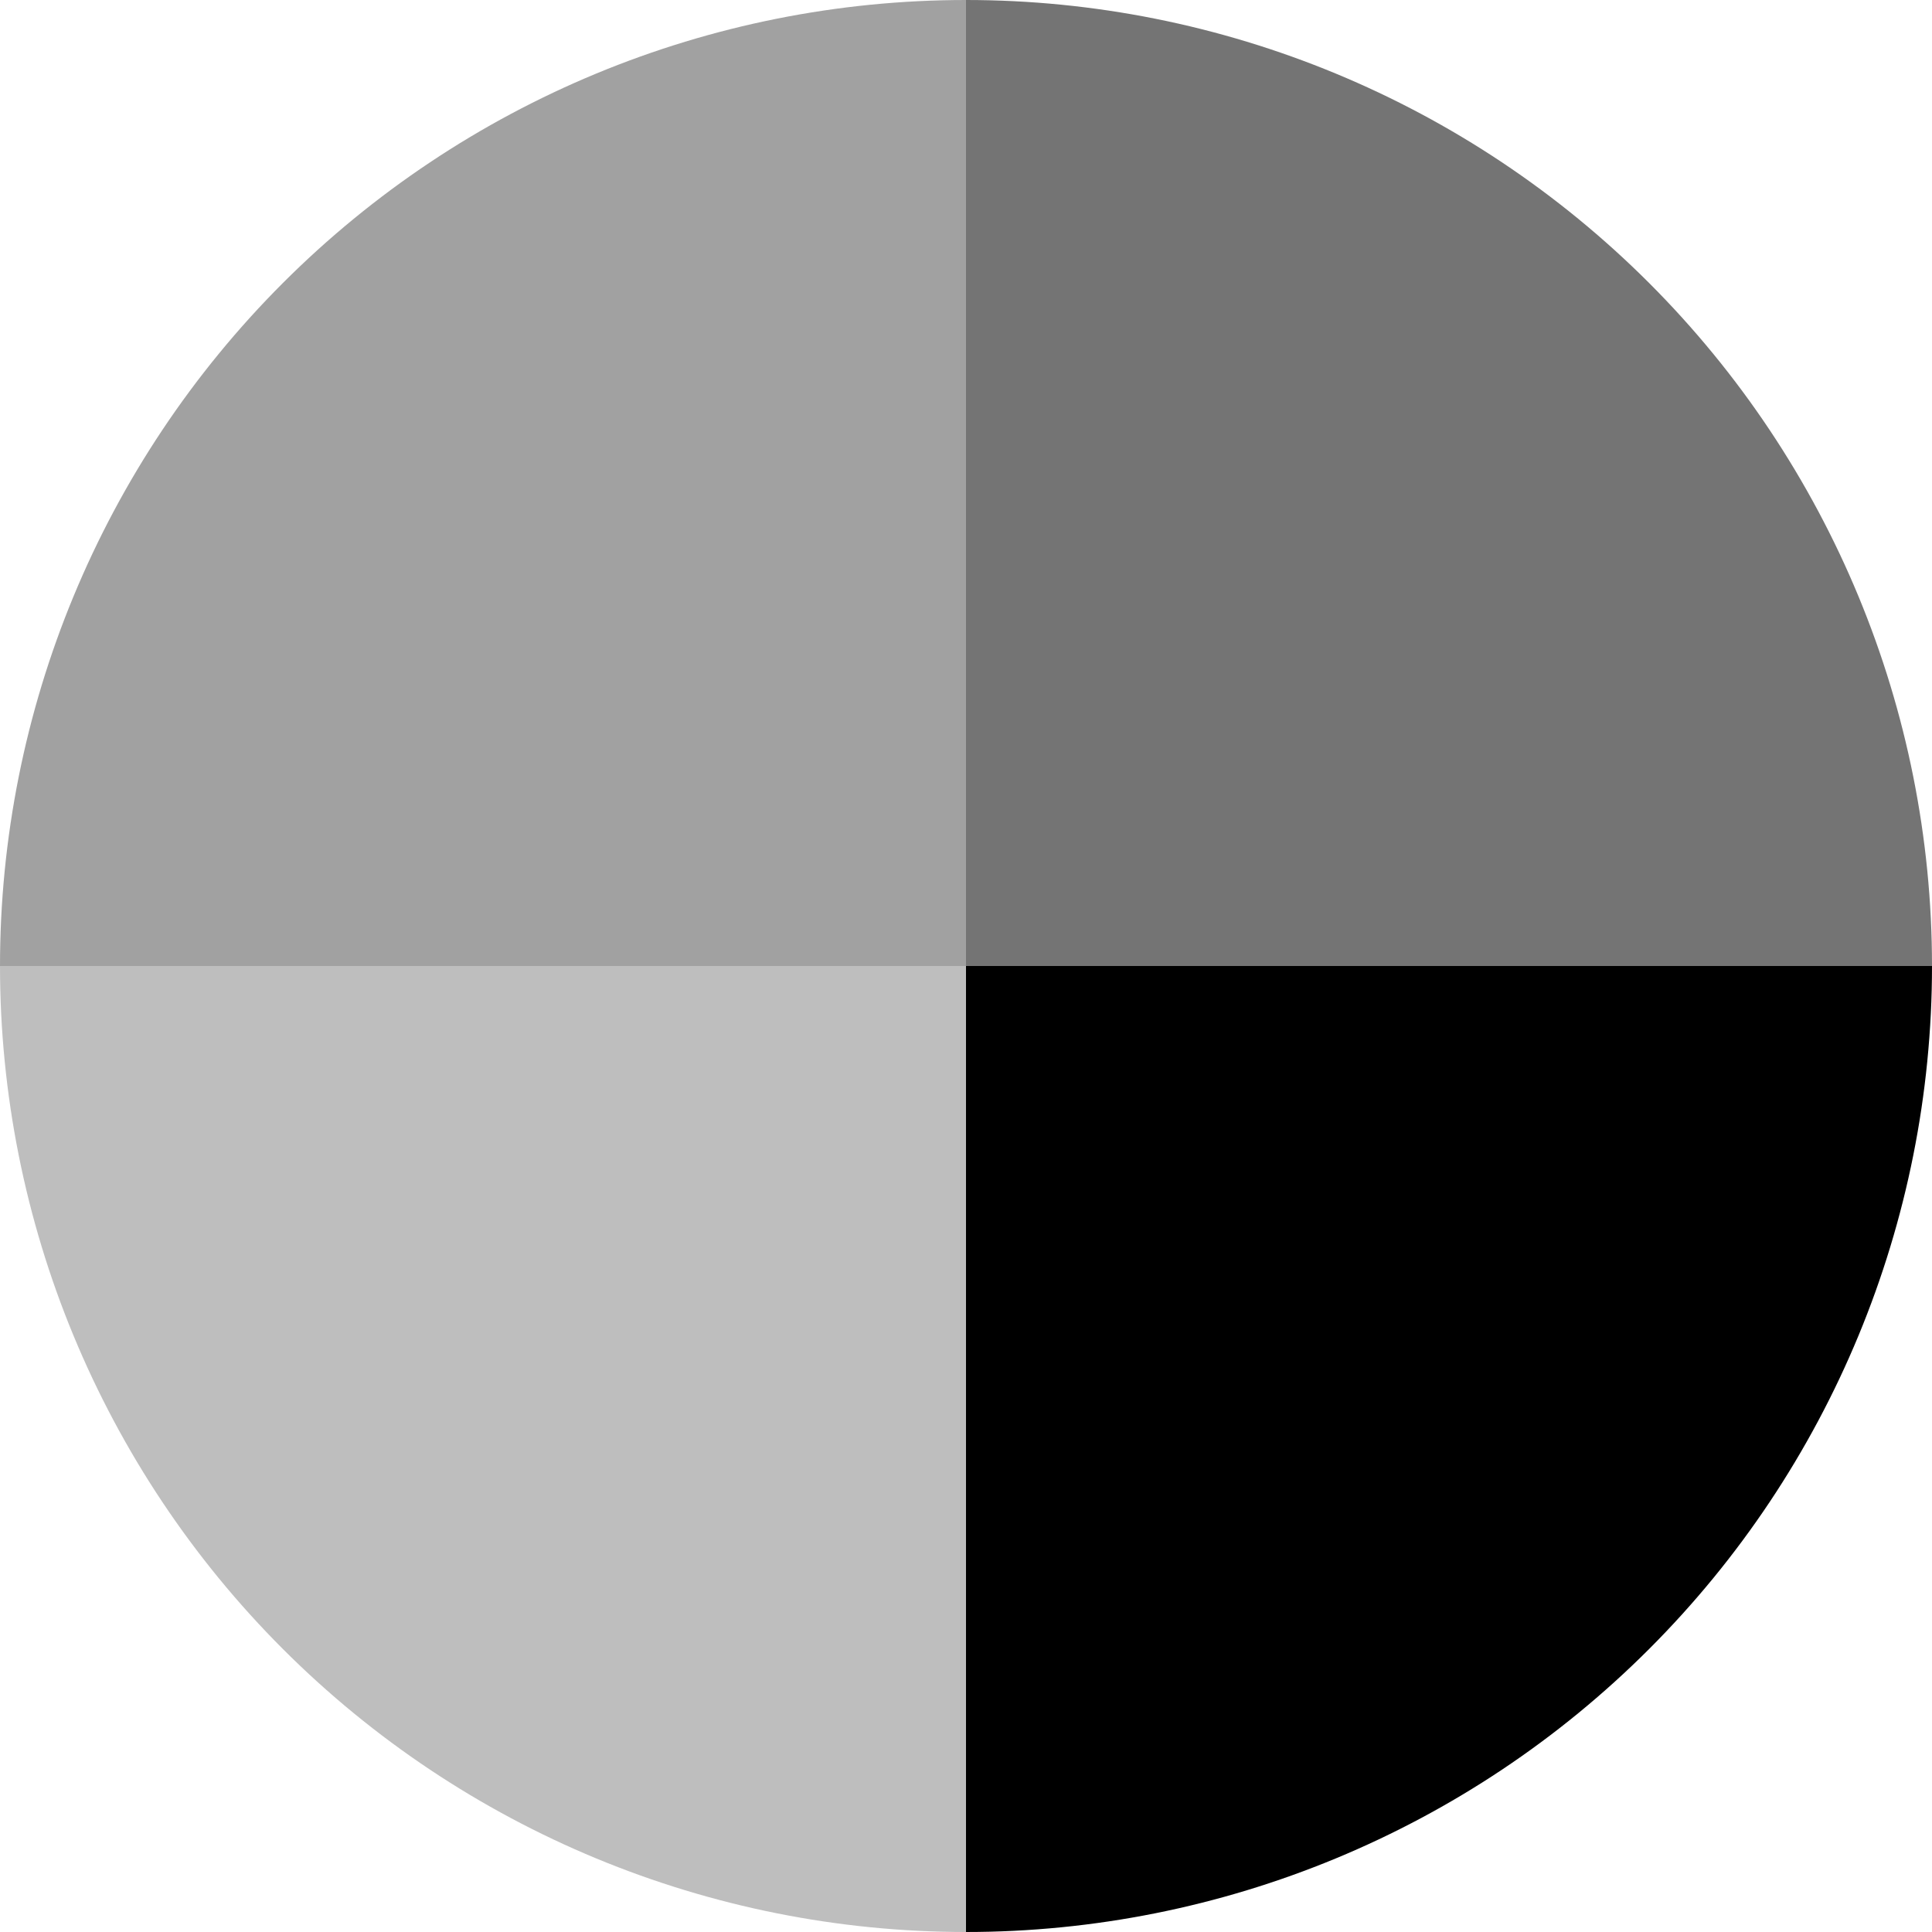 <svg width="80" height="80" viewBox="0 0 80 80" fill="none" xmlns="http://www.w3.org/2000/svg">
<path d="M40 0C29.391 0 19.217 4.214 11.716 11.716C4.214 19.217 0 29.391 0 40H40V0Z" fill="#A1A1A1"/>
<path d="M40 0V40H80C80 29.391 75.786 19.217 68.284 11.716C60.783 4.214 50.609 0 40 0Z" fill="#747474"/>
<path d="M0 40C0 50.609 4.214 60.783 11.716 68.284C19.217 75.786 29.391 80 40 80V40H0Z" fill="#BEBEBE"/>
<path d="M40 80C50.609 80 60.783 75.786 68.284 68.284C75.786 60.783 80 50.609 80 40H40V80Z" fill="black"/>
</svg>
